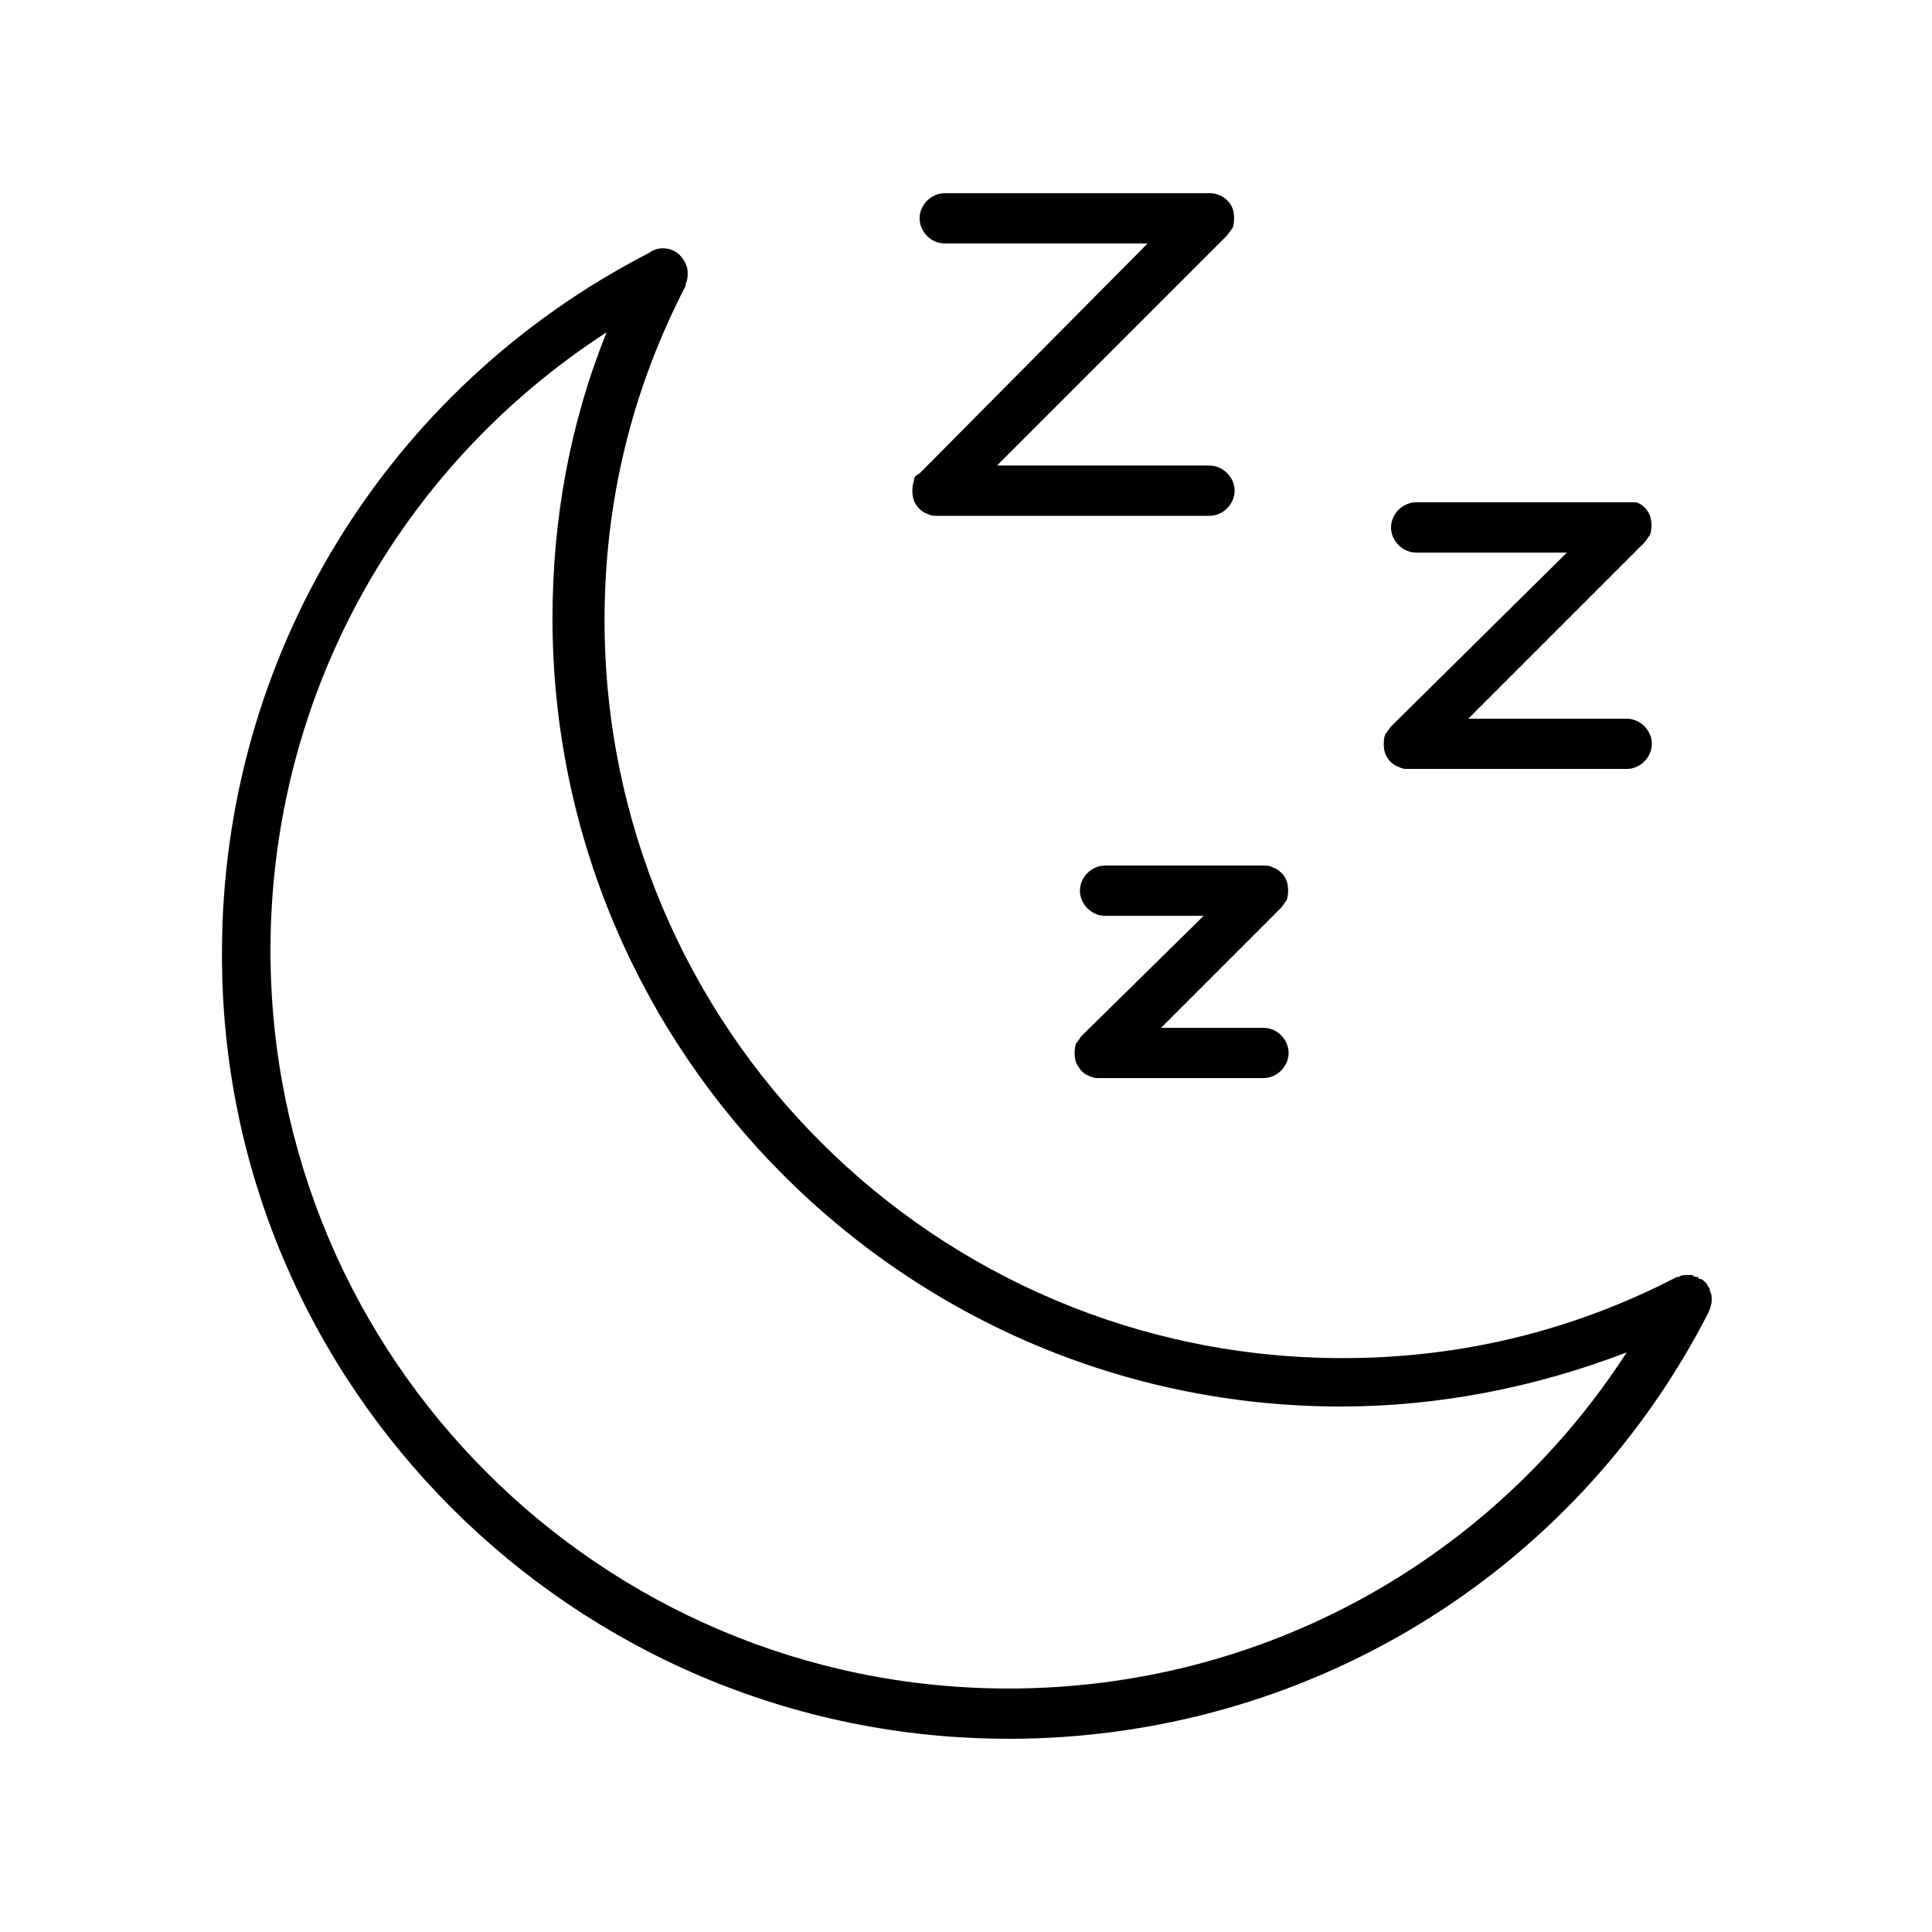 <?xml version="1.0" encoding="UTF-8"?> <svg xmlns="http://www.w3.org/2000/svg" viewBox="0 0 100 100" fill-rule="evenodd"><path d="m56.398 55.699c0.199 0.102 0.301 0.102 0.5 0.102h8.5c0.699 0 1.301-0.602 1.301-1.301s-0.602-1.301-1.301-1.301h-5.301l6.199-6.199c0.102-0.102 0.199-0.301 0.301-0.398 0.102-0.301 0.102-0.699 0-1-0.102-0.301-0.398-0.602-0.699-0.699-0.199-0.102-0.301-0.102-0.5-0.102h-8.199c-0.699 0-1.301 0.602-1.301 1.301 0 0.699 0.602 1.301 1.301 1.301h5.102l-6.301 6.199c-0.102 0.102-0.199 0.301-0.301 0.398-0.102 0.301-0.102 0.699 0 1 0.199 0.398 0.402 0.602 0.699 0.699z"></path><path d="m72 27.301c0 0.699 0.602 1.301 1.301 1.301h7.801l-9.102 9c-0.102 0.102-0.199 0.301-0.301 0.398-0.102 0.301-0.102 0.699 0 1 0.102 0.301 0.398 0.602 0.699 0.699 0.199 0.102 0.301 0.102 0.5 0.102h11.301c0.699 0 1.301-0.602 1.301-1.301s-0.602-1.301-1.301-1.301h-8.199l9.102-9.102c0.102-0.102 0.199-0.301 0.301-0.398 0.102-0.301 0.102-0.699 0-1-0.102-0.301-0.398-0.602-0.699-0.699h-0.504-10.898c-0.699 0-1.301 0.602-1.301 1.301z"></path><path d="m47.301 24.898c-0.102 0.301-0.102 0.699 0 1 0.102 0.301 0.398 0.602 0.699 0.699 0.199 0.102 0.301 0.102 0.5 0.102h14.102c0.699 0 1.301-0.602 1.301-1.301 0-0.699-0.602-1.301-1.301-1.301h-11l11.898-11.898c0.102-0.102 0.199-0.301 0.301-0.398 0.102-0.301 0.102-0.699 0-1-0.102-0.301-0.398-0.602-0.699-0.699-0.203-0.102-0.402-0.102-0.5-0.102h-13.703c-0.699 0-1.301 0.602-1.301 1.301s0.602 1.301 1.301 1.301h10.5l-11.797 11.898c-0.203 0.102-0.301 0.199-0.301 0.398z"></path><path d="m52.199 90c15.301 0 29.199-8.398 36.199-22 0.102-0.199 0.199-0.5 0.199-0.699s0-0.301-0.102-0.5v-0.102c-0.102-0.102-0.102-0.199-0.199-0.301-0.102-0.102-0.199-0.199-0.301-0.199 0 0-0.102 0-0.102-0.102-0.102 0-0.199 0-0.301-0.102h-0.199c-0.199 0-0.398 0-0.5 0.102h-0.102c-5.398 2.801-11.199 4.199-17.301 4.199-21.102 0-38.199-17.102-38.199-38.199 0-6.102 1.398-11.898 4.199-17.301v-0.102c0.102-0.199 0.102-0.398 0.102-0.5v-0.102c0-0.398-0.301-0.898-0.699-1.102-0.398-0.199-0.898-0.199-1.301 0.102-13.602 7-22.102 20.898-22.102 36.199-0.094 22.406 18.207 40.707 40.707 40.707zm-20.801-72.801c-1.898 4.699-2.801 9.699-2.801 14.801 0 22.5 18.301 40.801 40.801 40.801 5.102 0 10.102-1 14.801-2.801-7 10.801-18.898 17.398-32 17.398-21.098 0-38.199-17.098-38.199-38.199 0-13.098 6.602-25 17.398-32z"></path></svg> 